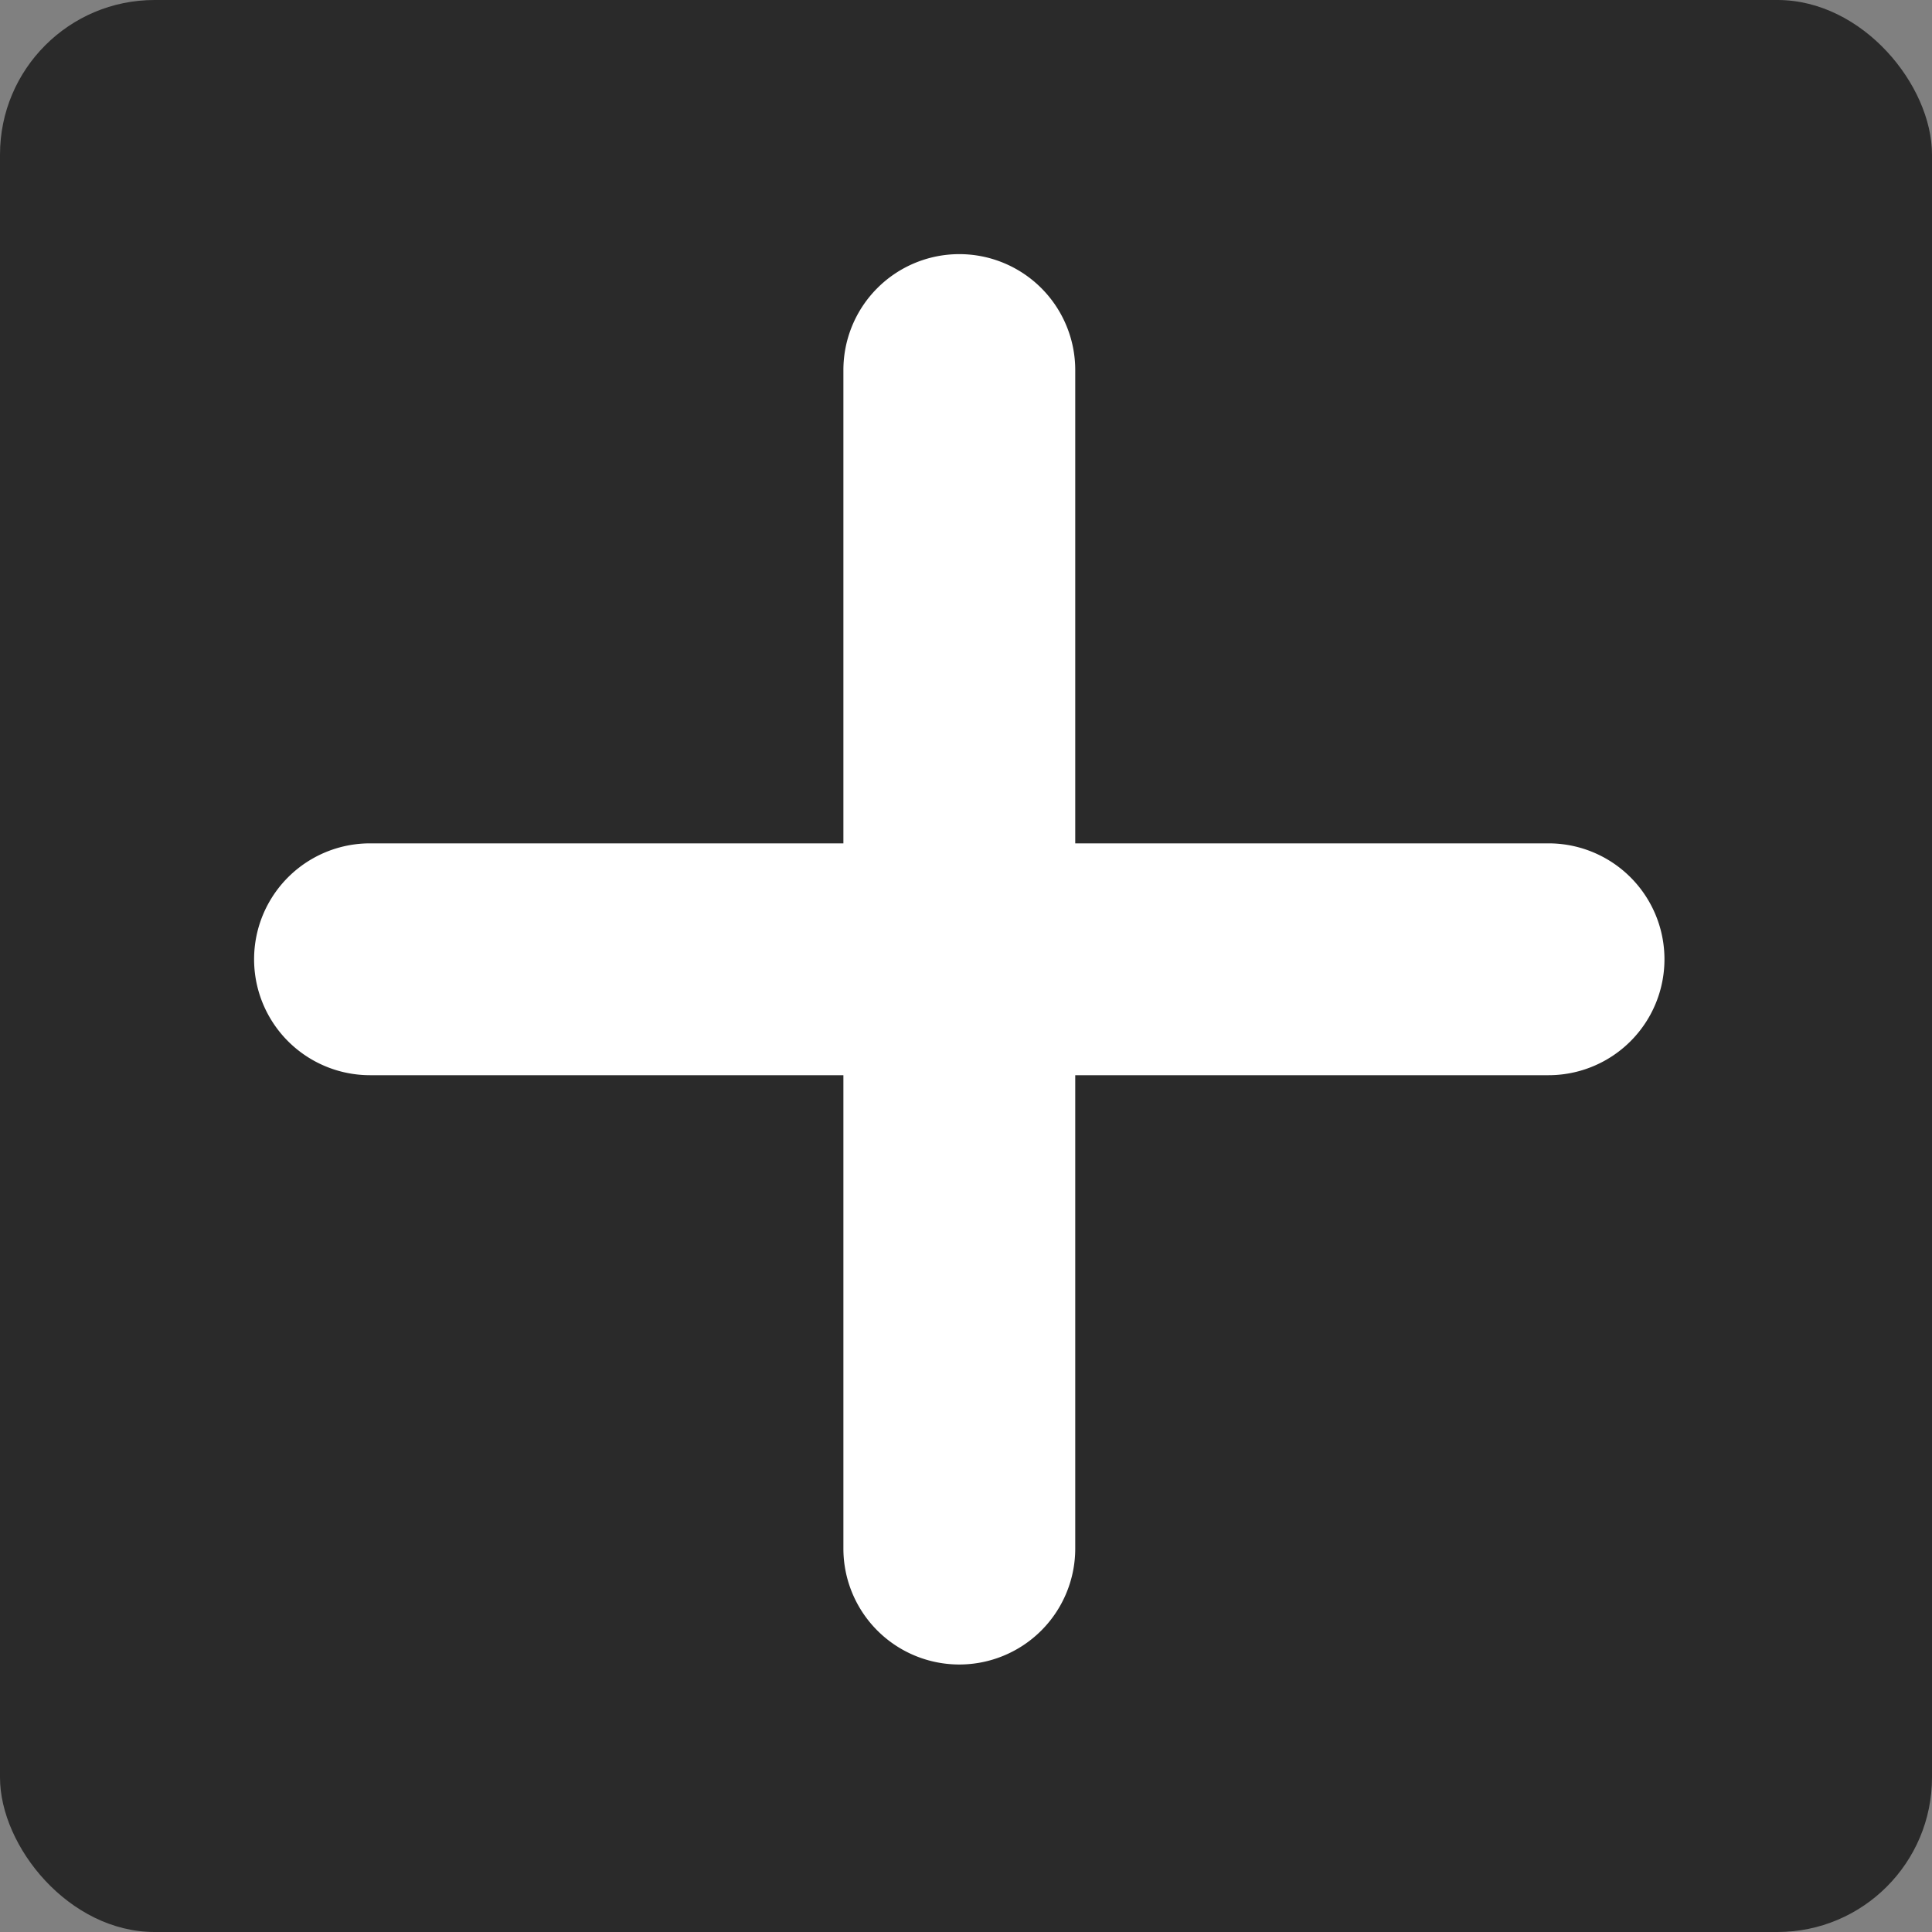 <svg xmlns="http://www.w3.org/2000/svg" width="50" height="50" viewBox="0 0 50 50"><rect x="0" y="0" width="50" height="50" fill="#808080" stroke="none"/><g transform="translate(-1210.347 -1792.347)"><rect width="50" height="50" rx="4" transform="translate(1210.347 1792.347)" fill="#070707" opacity="0.7"/><g transform="translate(1219.925 1801.924)"><path d="M14437.841,1816.5h-30.5a3,3,0,0,1,0-6h30.5a3,3,0,0,1,0,6Z" transform="translate(-14407.343 -1798.251)" fill="#fff"/><path d="M30.5,3H0A3,3,0,0,1-3,0,3,3,0,0,1,0-3H30.5a3,3,0,0,1,3,3A3,3,0,0,1,30.5,3Z" transform="translate(15.249) rotate(90)" fill="#fff"/></g></g></svg>